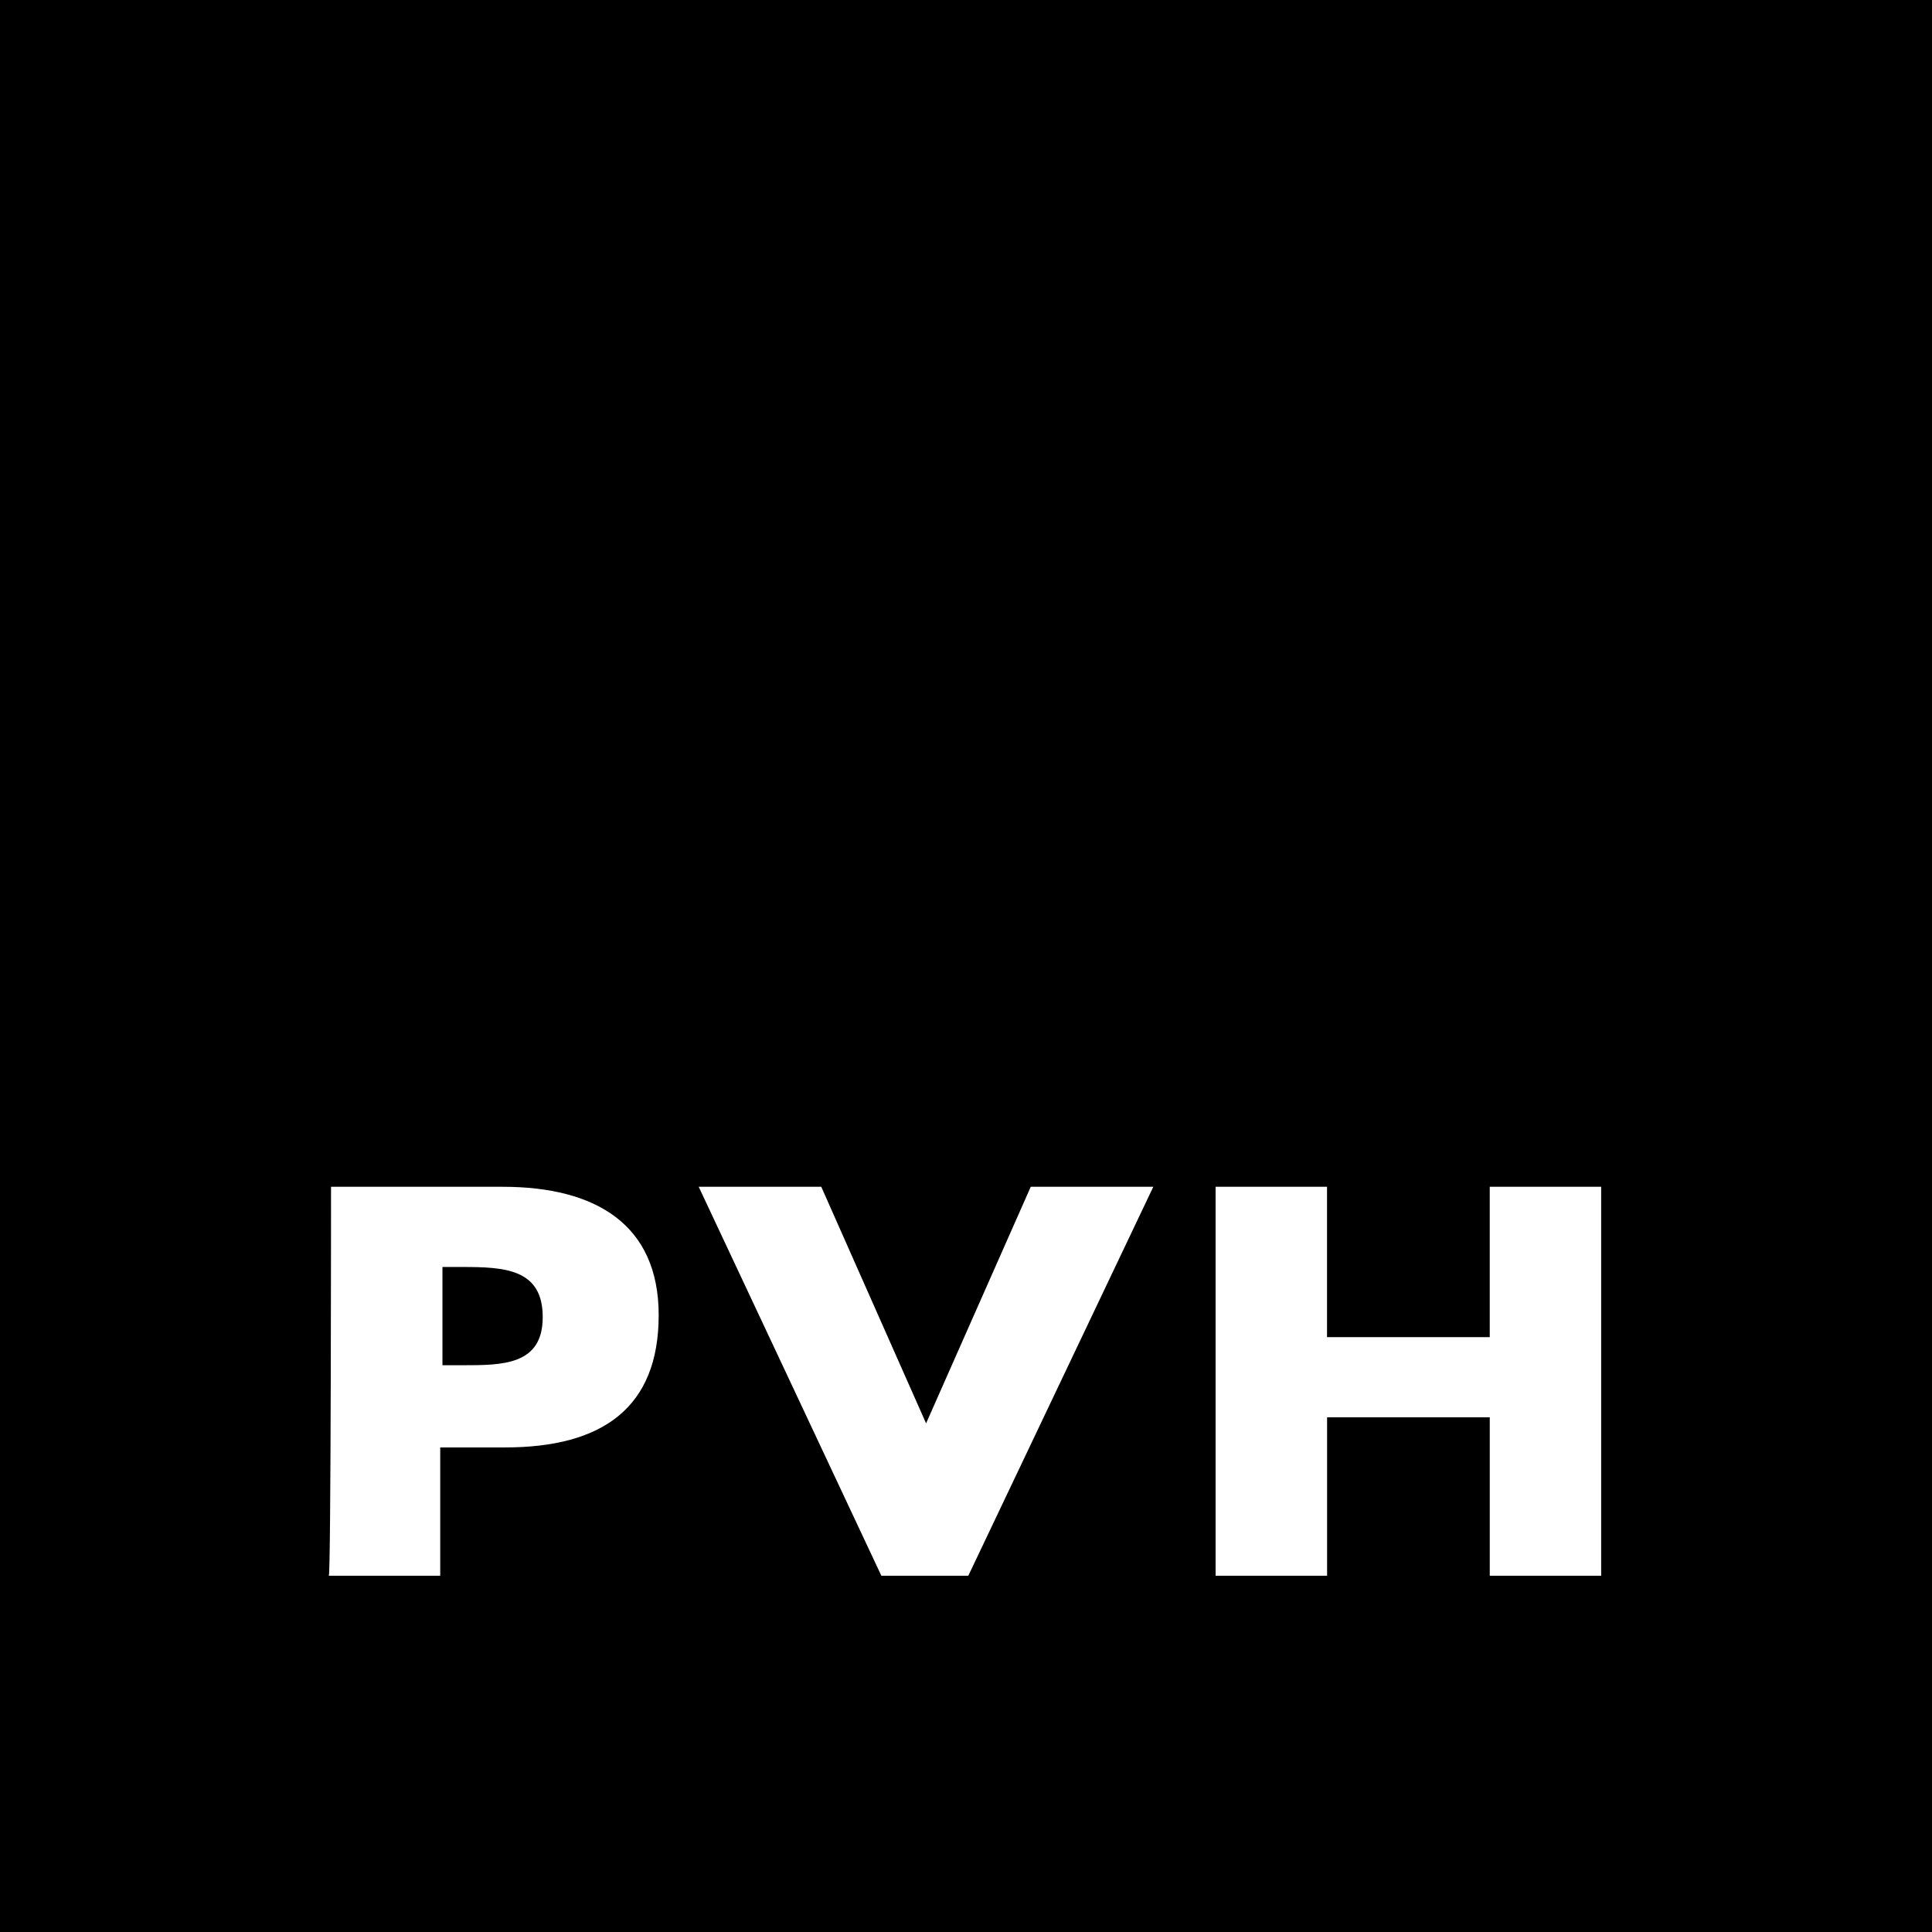 <svg id="PVH_2011" xmlns="http://www.w3.org/2000/svg" width="100" height="100" viewBox="0 0 100 100">
  <path id="Path_12" data-name="Path 12" d="M0,0H100V100H0Z"/>
  <path id="Path_13" data-name="Path 13" d="M22.282,63.536H23.32c2.076,0,4.152,0,4.152-2.491s-1.961-2.594-4.152-2.594H22.282ZM16.515,54.3H25.4c4.844,0,8.074,1.972,8.074,6.642,0,4.774-2.883,6.849-7.958,6.849H22.167v6.642H16.4c.115,0,.115-20.132.115-20.132Zm30.8,12.245L52.732,54.3h6.344L49.5,74.432H45L35.546,54.3H41.89m34.6,7.783V54.3h5.767V74.432H76.491v-8.2h-8.42v8.2H62.3V54.3h5.767v7.783" transform="translate(0.619 7.128)" fill="#fff"/>
</svg>

